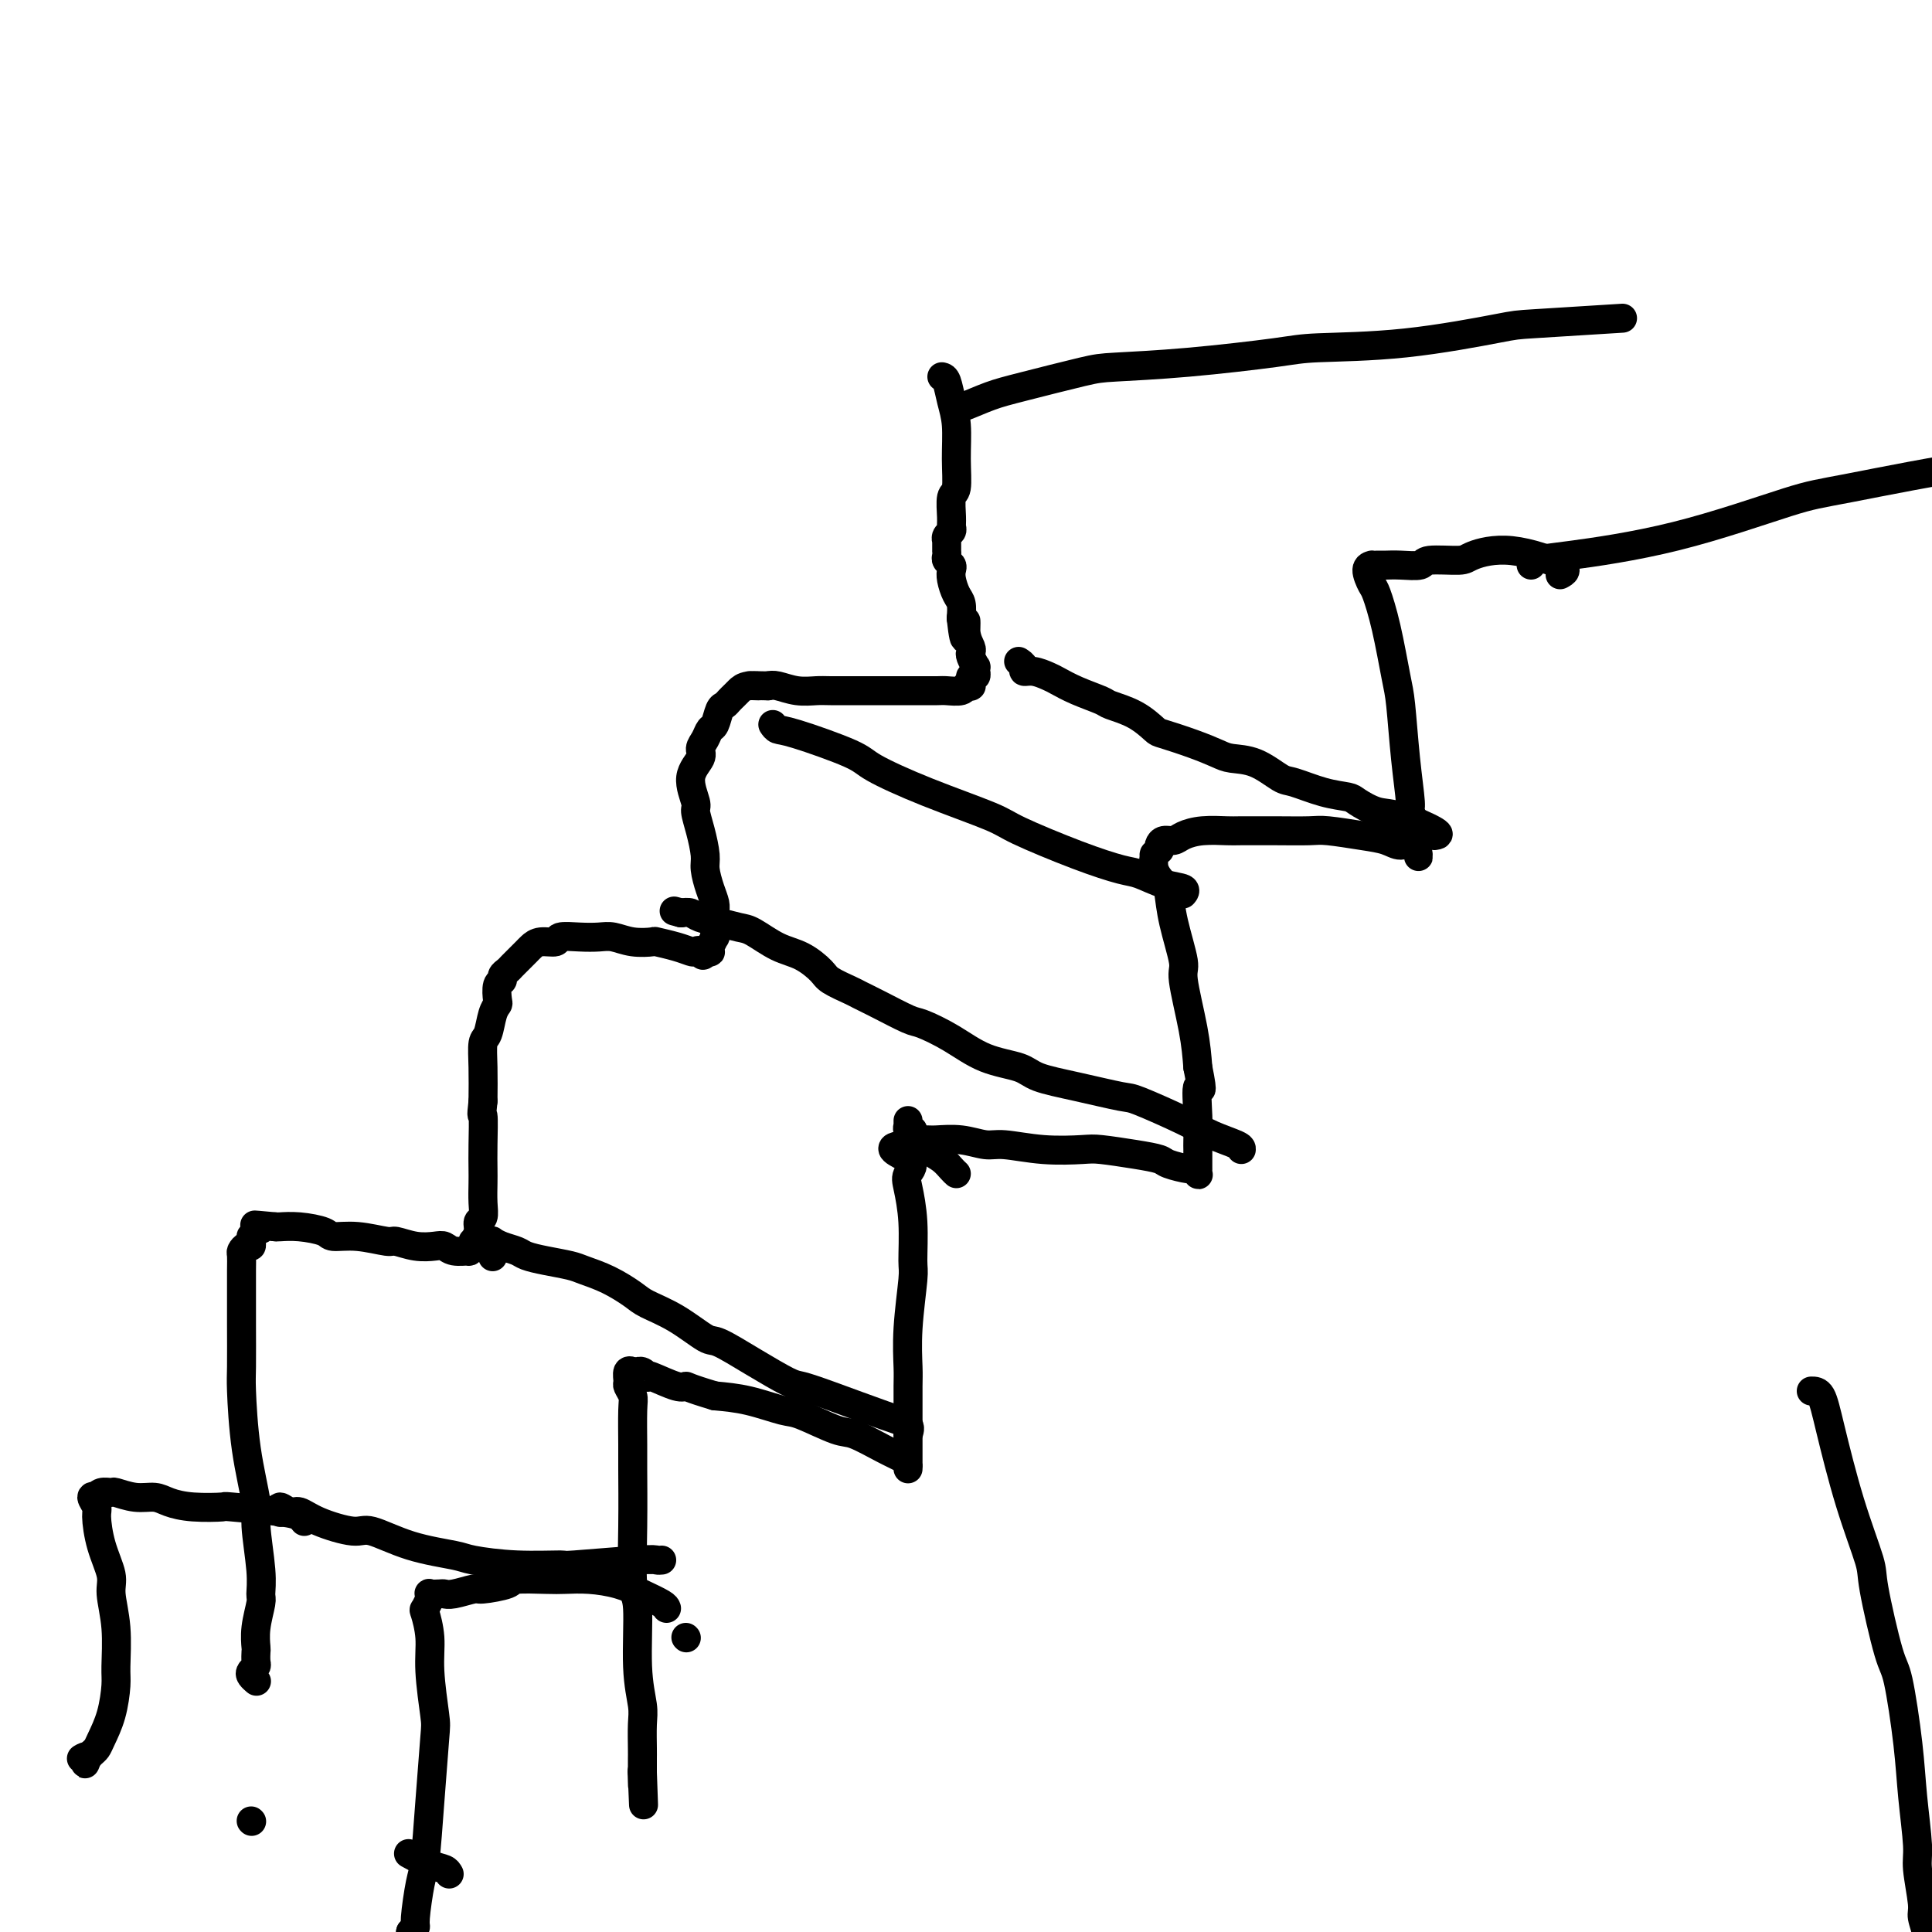 <svg viewBox='0 0 400 400' version='1.1' xmlns='http://www.w3.org/2000/svg' xmlns:xlink='http://www.w3.org/1999/xlink'><g fill='none' stroke='#000000' stroke-width='6' stroke-linecap='round' stroke-linejoin='round'><path d='M323,119c0.902,-0.484 1.803,-0.968 0,-2c-1.803,-1.032 -6.312,-2.613 -10,-3c-3.688,-0.387 -6.556,0.418 -8,1c-1.444,0.582 -1.466,0.941 -3,1c-1.534,0.059 -4.582,-0.180 -6,0c-1.418,0.180 -1.206,0.780 -2,1c-0.794,0.220 -2.595,0.059 -4,0c-1.405,-0.059 -2.414,-0.016 -3,0c-0.586,0.016 -0.750,0.005 -1,0c-0.250,-0.005 -0.586,-0.005 -1,0c-0.414,0.005 -0.908,0.015 -1,0c-0.092,-0.015 0.216,-0.053 0,0c-0.216,0.053 -0.955,0.198 -1,1c-0.045,0.802 0.604,2.260 1,3c0.396,0.740 0.540,0.763 1,2c0.460,1.237 1.238,3.687 2,7c0.762,3.313 1.510,7.488 2,10c0.490,2.512 0.724,3.362 1,6c0.276,2.638 0.596,7.064 1,11c0.404,3.936 0.893,7.380 1,9c0.107,1.620 -0.167,1.415 0,2c0.167,0.585 0.777,1.961 1,3c0.223,1.039 0.060,1.743 0,2c-0.060,0.257 -0.016,0.069 0,0c0.016,-0.069 0.004,-0.018 0,0c-0.004,0.018 -0.001,0.005 0,0c0.001,-0.005 0.000,-0.001 0,0c-0.000,0.001 -0.000,0.001 0,0'/><path d='M293,173c1.374,8.604 0.310,2.114 0,0c-0.310,-2.114 0.133,0.149 0,1c-0.133,0.851 -0.843,0.292 -1,0c-0.157,-0.292 0.239,-0.317 0,0c-0.239,0.317 -1.114,0.975 -2,1c-0.886,0.025 -1.784,-0.582 -3,-1c-1.216,-0.418 -2.749,-0.648 -5,-1c-2.251,-0.352 -5.219,-0.826 -7,-1c-1.781,-0.174 -2.373,-0.047 -4,0c-1.627,0.047 -4.288,0.015 -7,0c-2.712,-0.015 -5.475,-0.014 -7,0c-1.525,0.014 -1.813,0.042 -3,0c-1.187,-0.042 -3.274,-0.152 -5,0c-1.726,0.152 -3.090,0.567 -4,1c-0.910,0.433 -1.367,0.885 -2,1c-0.633,0.115 -1.441,-0.109 -2,0c-0.559,0.109 -0.867,0.549 -1,1c-0.133,0.451 -0.090,0.914 0,1c0.090,0.086 0.227,-0.205 0,0c-0.227,0.205 -0.818,0.906 -1,1c-0.182,0.094 0.044,-0.419 0,0c-0.044,0.419 -0.358,1.769 0,3c0.358,1.231 1.386,2.343 2,3c0.614,0.657 0.812,0.858 1,2c0.188,1.142 0.365,3.223 1,6c0.635,2.777 1.727,6.250 2,8c0.273,1.750 -0.273,1.779 0,4c0.273,2.221 1.364,6.635 2,10c0.636,3.365 0.818,5.683 1,8'/><path d='M248,221c1.392,6.959 0.373,3.856 0,4c-0.373,0.144 -0.100,3.535 0,6c0.100,2.465 0.027,4.004 0,5c-0.027,0.996 -0.007,1.447 0,2c0.007,0.553 0.003,1.207 0,2c-0.003,0.793 -0.005,1.725 0,2c0.005,0.275 0.015,-0.108 0,0c-0.015,0.108 -0.057,0.705 0,1c0.057,0.295 0.211,0.286 0,0c-0.211,-0.286 -0.787,-0.850 -1,-1c-0.213,-0.150 -0.063,0.114 -1,0c-0.937,-0.114 -2.960,-0.605 -4,-1c-1.040,-0.395 -1.096,-0.693 -2,-1c-0.904,-0.307 -2.654,-0.622 -5,-1c-2.346,-0.378 -5.287,-0.818 -7,-1c-1.713,-0.182 -2.196,-0.105 -4,0c-1.804,0.105 -4.928,0.238 -8,0c-3.072,-0.238 -6.093,-0.849 -8,-1c-1.907,-0.151 -2.700,0.156 -4,0c-1.300,-0.156 -3.108,-0.775 -5,-1c-1.892,-0.225 -3.870,-0.057 -5,0c-1.130,0.057 -1.413,0.001 -2,0c-0.587,-0.001 -1.478,0.052 -2,0c-0.522,-0.052 -0.676,-0.210 -1,0c-0.324,0.210 -0.819,0.788 -1,1c-0.181,0.212 -0.049,0.057 0,0c0.049,-0.057 0.014,-0.016 0,0c-0.014,0.016 -0.007,0.008 0,0'/><path d='M188,237c-6.192,0.370 -1.674,1.794 0,3c1.674,1.206 0.502,2.193 0,3c-0.502,0.807 -0.334,1.434 0,3c0.334,1.566 0.836,4.072 1,7c0.164,2.928 -0.009,6.279 0,8c0.009,1.721 0.198,1.811 0,4c-0.198,2.189 -0.785,6.477 -1,10c-0.215,3.523 -0.058,6.280 0,8c0.058,1.720 0.015,2.401 0,4c-0.015,1.599 -0.004,4.116 0,6c0.004,1.884 0.001,3.136 0,4c-0.001,0.864 -0.000,1.341 0,2c0.000,0.659 0.000,1.501 0,2c-0.000,0.499 -0.000,0.656 0,1c0.000,0.344 0.000,0.877 0,1c-0.000,0.123 -0.000,-0.162 0,0c0.000,0.162 0.000,0.772 0,1c-0.000,0.228 -0.001,0.073 0,0c0.001,-0.073 0.005,-0.062 0,0c-0.005,0.062 -0.018,0.177 0,0c0.018,-0.177 0.066,-0.647 0,-1c-0.066,-0.353 -0.248,-0.589 -1,-1c-0.752,-0.411 -2.074,-0.998 -4,-2c-1.926,-1.002 -4.456,-2.419 -6,-3c-1.544,-0.581 -2.102,-0.327 -4,-1c-1.898,-0.673 -5.138,-2.273 -7,-3c-1.862,-0.727 -2.348,-0.580 -4,-1c-1.652,-0.420 -4.472,-1.406 -7,-2c-2.528,-0.594 -4.764,-0.797 -7,-1'/><path d='M148,289c-5.801,-1.723 -5.802,-2.030 -6,-2c-0.198,0.030 -0.592,0.397 -2,0c-1.408,-0.397 -3.831,-1.556 -5,-2c-1.169,-0.444 -1.083,-0.171 -1,0c0.083,0.171 0.162,0.242 0,0c-0.162,-0.242 -0.564,-0.796 -1,-1c-0.436,-0.204 -0.905,-0.056 -1,0c-0.095,0.056 0.185,0.022 0,0c-0.185,-0.022 -0.835,-0.032 -1,0c-0.165,0.032 0.156,0.106 0,0c-0.156,-0.106 -0.788,-0.391 -1,0c-0.212,0.391 -0.004,1.459 0,2c0.004,0.541 -0.195,0.553 0,1c0.195,0.447 0.785,1.327 1,2c0.215,0.673 0.057,1.140 0,3c-0.057,1.860 -0.011,5.112 0,7c0.011,1.888 -0.012,2.410 0,5c0.012,2.590 0.060,7.246 0,12c-0.060,4.754 -0.226,9.606 0,12c0.226,2.394 0.845,2.329 1,5c0.155,2.671 -0.155,8.078 0,12c0.155,3.922 0.773,6.360 1,8c0.227,1.640 0.061,2.481 0,4c-0.061,1.519 -0.016,3.717 0,5c0.016,1.283 0.004,1.650 0,2c-0.004,0.350 -0.001,0.682 0,1c0.001,0.318 0.000,0.621 0,1c-0.000,0.379 -0.000,0.834 0,1c0.000,0.166 0.000,0.045 0,0c-0.000,-0.045 -0.000,-0.013 0,0c0.000,0.013 0.000,0.006 0,0'/><path d='M133,367c0.464,12.702 0.125,3.958 0,1c-0.125,-2.958 -0.036,-0.131 0,1c0.036,1.131 0.018,0.565 0,0'/><path d='M195,78c0.340,0.077 0.681,0.154 1,1c0.319,0.846 0.618,2.462 1,4c0.382,1.538 0.849,3.000 1,5c0.151,2.000 -0.012,4.539 0,7c0.012,2.461 0.200,4.845 0,6c-0.200,1.155 -0.790,1.083 -1,2c-0.210,0.917 -0.042,2.824 0,4c0.042,1.176 -0.041,1.622 0,2c0.041,0.378 0.207,0.689 0,1c-0.207,0.311 -0.788,0.623 -1,1c-0.212,0.377 -0.057,0.819 0,1c0.057,0.181 0.015,0.100 0,0c-0.015,-0.100 -0.004,-0.219 0,0c0.004,0.219 0.001,0.776 0,1c-0.001,0.224 -0.000,0.116 0,0c0.000,-0.116 -0.001,-0.238 0,0c0.001,0.238 0.004,0.837 0,1c-0.004,0.163 -0.015,-0.112 0,0c0.015,0.112 0.056,0.609 0,1c-0.056,0.391 -0.208,0.675 0,1c0.208,0.325 0.778,0.691 1,1c0.222,0.309 0.098,0.561 0,1c-0.098,0.439 -0.171,1.066 0,2c0.171,0.934 0.584,2.174 1,3c0.416,0.826 0.833,1.236 1,2c0.167,0.764 0.083,1.882 0,3'/><path d='M199,128c0.861,7.885 1.014,2.598 1,1c-0.014,-1.598 -0.196,0.494 0,2c0.196,1.506 0.771,2.427 1,3c0.229,0.573 0.114,0.799 0,1c-0.114,0.201 -0.227,0.379 0,1c0.227,0.621 0.794,1.687 1,2c0.206,0.313 0.051,-0.127 0,0c-0.051,0.127 0.000,0.822 0,1c-0.000,0.178 -0.053,-0.162 0,0c0.053,0.162 0.210,0.827 0,1c-0.210,0.173 -0.788,-0.146 -1,0c-0.212,0.146 -0.057,0.757 0,1c0.057,0.243 0.015,0.118 0,0c-0.015,-0.118 -0.003,-0.227 0,0c0.003,0.227 -0.003,0.792 0,1c0.003,0.208 0.014,0.060 0,0c-0.014,-0.060 -0.053,-0.030 0,0c0.053,0.030 0.196,0.061 0,0c-0.196,-0.061 -0.732,-0.212 -1,0c-0.268,0.212 -0.267,0.789 -1,1c-0.733,0.211 -2.201,0.057 -3,0c-0.799,-0.057 -0.929,-0.015 -2,0c-1.071,0.015 -3.085,0.004 -4,0c-0.915,-0.004 -0.733,-0.001 -2,0c-1.267,0.001 -3.983,0.001 -6,0c-2.017,-0.001 -3.335,-0.004 -5,0c-1.665,0.004 -3.678,0.015 -5,0c-1.322,-0.015 -1.952,-0.056 -3,0c-1.048,0.056 -2.513,0.207 -4,0c-1.487,-0.207 -2.996,-0.774 -4,-1c-1.004,-0.226 -1.502,-0.113 -2,0'/><path d='M159,142c-6.549,-0.142 -2.921,0.003 -2,0c0.921,-0.003 -0.867,-0.155 -2,0c-1.133,0.155 -1.613,0.617 -2,1c-0.387,0.383 -0.681,0.688 -1,1c-0.319,0.312 -0.663,0.632 -1,1c-0.337,0.368 -0.667,0.784 -1,1c-0.333,0.216 -0.668,0.232 -1,1c-0.332,0.768 -0.661,2.287 -1,3c-0.339,0.713 -0.688,0.618 -1,1c-0.312,0.382 -0.587,1.241 -1,2c-0.413,0.759 -0.963,1.420 -1,2c-0.037,0.580 0.438,1.080 0,2c-0.438,0.920 -1.788,2.259 -2,4c-0.212,1.741 0.713,3.882 1,5c0.287,1.118 -0.064,1.212 0,2c0.064,0.788 0.543,2.270 1,4c0.457,1.730 0.893,3.708 1,5c0.107,1.292 -0.115,1.896 0,3c0.115,1.104 0.566,2.706 1,4c0.434,1.294 0.849,2.278 1,3c0.151,0.722 0.037,1.182 0,2c-0.037,0.818 0.004,1.994 0,3c-0.004,1.006 -0.054,1.843 0,2c0.054,0.157 0.212,-0.364 0,0c-0.212,0.364 -0.793,1.614 -1,2c-0.207,0.386 -0.042,-0.093 0,0c0.042,0.093 -0.041,0.757 0,1c0.041,0.243 0.207,0.065 0,0c-0.207,-0.065 -0.786,-0.018 -1,0c-0.214,0.018 -0.061,0.005 0,0c0.061,-0.005 0.031,-0.003 0,0'/><path d='M146,197c-0.483,1.550 -0.691,0.426 -1,0c-0.309,-0.426 -0.721,-0.153 -1,0c-0.279,0.153 -0.426,0.186 -1,0c-0.574,-0.186 -1.574,-0.589 -3,-1c-1.426,-0.411 -3.276,-0.828 -4,-1c-0.724,-0.172 -0.320,-0.098 -1,0c-0.680,0.098 -2.442,0.221 -4,0c-1.558,-0.221 -2.912,-0.787 -4,-1c-1.088,-0.213 -1.909,-0.072 -3,0c-1.091,0.072 -2.453,0.075 -4,0c-1.547,-0.075 -3.279,-0.227 -4,0c-0.721,0.227 -0.431,0.834 -1,1c-0.569,0.166 -1.998,-0.110 -3,0c-1.002,0.110 -1.578,0.607 -2,1c-0.422,0.393 -0.690,0.683 -1,1c-0.310,0.317 -0.661,0.662 -1,1c-0.339,0.338 -0.664,0.668 -1,1c-0.336,0.332 -0.682,0.664 -1,1c-0.318,0.336 -0.607,0.675 -1,1c-0.393,0.325 -0.889,0.636 -1,1c-0.111,0.364 0.163,0.781 0,1c-0.163,0.219 -0.765,0.241 -1,1c-0.235,0.759 -0.105,2.256 0,3c0.105,0.744 0.186,0.734 0,1c-0.186,0.266 -0.638,0.806 -1,2c-0.362,1.194 -0.633,3.042 -1,4c-0.367,0.958 -0.830,1.027 -1,2c-0.170,0.973 -0.049,2.849 0,5c0.049,2.151 0.024,4.575 0,7'/><path d='M100,228c-0.464,4.100 -0.125,2.351 0,3c0.125,0.649 0.034,3.698 0,6c-0.034,2.302 -0.013,3.859 0,5c0.013,1.141 0.019,1.866 0,3c-0.019,1.134 -0.061,2.676 0,4c0.061,1.324 0.227,2.431 0,3c-0.227,0.569 -0.845,0.601 -1,1c-0.155,0.399 0.155,1.165 0,2c-0.155,0.835 -0.773,1.740 -1,2c-0.227,0.260 -0.061,-0.126 0,0c0.061,0.126 0.018,0.765 0,1c-0.018,0.235 -0.009,0.067 0,0c0.009,-0.067 0.019,-0.032 0,0c-0.019,0.032 -0.067,0.062 0,0c0.067,-0.062 0.250,-0.217 0,0c-0.250,0.217 -0.933,0.804 -1,1c-0.067,0.196 0.482,0.001 0,0c-0.482,-0.001 -1.996,0.192 -3,0c-1.004,-0.192 -1.497,-0.768 -2,-1c-0.503,-0.232 -1.014,-0.119 -2,0c-0.986,0.119 -2.446,0.243 -4,0c-1.554,-0.243 -3.201,-0.852 -4,-1c-0.799,-0.148 -0.751,0.167 -2,0c-1.249,-0.167 -3.795,-0.815 -6,-1c-2.205,-0.185 -4.069,0.094 -5,0c-0.931,-0.094 -0.930,-0.561 -2,-1c-1.070,-0.439 -3.211,-0.849 -5,-1c-1.789,-0.151 -3.225,-0.043 -4,0c-0.775,0.043 -0.887,0.022 -1,0'/><path d='M57,254c-6.978,-0.662 -3.922,-0.318 -3,0c0.922,0.318 -0.288,0.611 -1,1c-0.712,0.389 -0.926,0.874 -1,1c-0.074,0.126 -0.010,-0.106 0,0c0.010,0.106 -0.036,0.552 0,1c0.036,0.448 0.153,0.898 0,1c-0.153,0.102 -0.577,-0.145 -1,0c-0.423,0.145 -0.845,0.681 -1,1c-0.155,0.319 -0.041,0.422 0,1c0.041,0.578 0.011,1.633 0,3c-0.011,1.367 -0.003,3.048 0,4c0.003,0.952 0.003,1.176 0,2c-0.003,0.824 -0.007,2.248 0,5c0.007,2.752 0.025,6.832 0,9c-0.025,2.168 -0.094,2.424 0,5c0.094,2.576 0.351,7.471 1,12c0.649,4.529 1.692,8.691 2,11c0.308,2.309 -0.117,2.763 0,5c0.117,2.237 0.778,6.256 1,9c0.222,2.744 0.007,4.212 0,5c-0.007,0.788 0.194,0.898 0,2c-0.194,1.102 -0.783,3.198 -1,5c-0.217,1.802 -0.062,3.309 0,4c0.062,0.691 0.030,0.566 0,1c-0.030,0.434 -0.057,1.426 0,2c0.057,0.574 0.198,0.728 0,1c-0.198,0.272 -0.733,0.660 -1,1c-0.267,0.340 -0.264,0.630 0,1c0.264,0.370 0.790,0.820 1,1c0.210,0.180 0.105,0.090 0,0'/><path d='M297,173c0.671,-0.099 1.342,-0.198 0,-1c-1.342,-0.802 -4.699,-2.308 -7,-3c-2.301,-0.692 -3.548,-0.571 -5,-1c-1.452,-0.429 -3.111,-1.408 -4,-2c-0.889,-0.592 -1.009,-0.796 -2,-1c-0.991,-0.204 -2.853,-0.408 -5,-1c-2.147,-0.592 -4.579,-1.572 -6,-2c-1.421,-0.428 -1.830,-0.302 -3,-1c-1.170,-0.698 -3.102,-2.219 -5,-3c-1.898,-0.781 -3.764,-0.823 -5,-1c-1.236,-0.177 -1.844,-0.488 -3,-1c-1.156,-0.512 -2.860,-1.226 -5,-2c-2.140,-0.774 -4.717,-1.607 -6,-2c-1.283,-0.393 -1.273,-0.346 -2,-1c-0.727,-0.654 -2.191,-2.010 -4,-3c-1.809,-0.990 -3.964,-1.613 -5,-2c-1.036,-0.387 -0.952,-0.539 -2,-1c-1.048,-0.461 -3.227,-1.233 -5,-2c-1.773,-0.767 -3.139,-1.529 -4,-2c-0.861,-0.471 -1.215,-0.652 -2,-1c-0.785,-0.348 -2.000,-0.864 -3,-1c-1.000,-0.136 -1.785,0.107 -2,0c-0.215,-0.107 0.138,-0.565 0,-1c-0.138,-0.435 -0.768,-0.848 -1,-1c-0.232,-0.152 -0.066,-0.043 0,0c0.066,0.043 0.033,0.022 0,0'/><path d='M160,150c0.280,0.415 0.559,0.829 1,1c0.441,0.171 1.042,0.097 4,1c2.958,0.903 8.272,2.781 11,4c2.728,1.219 2.869,1.779 5,3c2.131,1.221 6.251,3.105 11,5c4.749,1.895 10.127,3.802 13,5c2.873,1.198 3.240,1.687 6,3c2.760,1.313 7.914,3.451 12,5c4.086,1.549 7.105,2.510 9,3c1.895,0.490 2.665,0.510 4,1c1.335,0.490 3.234,1.451 5,2c1.766,0.549 3.399,0.686 4,1c0.601,0.314 0.172,0.804 0,1c-0.172,0.196 -0.086,0.098 0,0'/><path d='M198,243c-0.262,-0.235 -0.524,-0.470 -1,-1c-0.476,-0.530 -1.165,-1.357 -2,-2c-0.835,-0.643 -1.817,-1.104 -3,-2c-1.183,-0.896 -2.566,-2.226 -3,-3c-0.434,-0.774 0.080,-0.991 0,-1c-0.080,-0.009 -0.753,0.190 -1,0c-0.247,-0.190 -0.066,-0.769 0,-1c0.066,-0.231 0.018,-0.113 0,0c-0.018,0.113 -0.005,0.223 0,0c0.005,-0.223 0.001,-0.778 0,-1c-0.001,-0.222 -0.001,-0.111 0,0'/><path d='M257,238c0.030,-0.256 0.060,-0.512 -1,-1c-1.060,-0.488 -3.211,-1.209 -5,-2c-1.789,-0.791 -3.218,-1.654 -6,-3c-2.782,-1.346 -6.919,-3.176 -9,-4c-2.081,-0.824 -2.105,-0.642 -4,-1c-1.895,-0.358 -5.659,-1.257 -9,-2c-3.341,-0.743 -6.257,-1.331 -8,-2c-1.743,-0.669 -2.312,-1.420 -4,-2c-1.688,-0.580 -4.496,-0.988 -7,-2c-2.504,-1.012 -4.706,-2.628 -7,-4c-2.294,-1.372 -4.681,-2.499 -6,-3c-1.319,-0.501 -1.568,-0.375 -3,-1c-1.432,-0.625 -4.045,-2.001 -6,-3c-1.955,-0.999 -3.253,-1.623 -4,-2c-0.747,-0.377 -0.943,-0.508 -2,-1c-1.057,-0.492 -2.976,-1.344 -4,-2c-1.024,-0.656 -1.155,-1.117 -2,-2c-0.845,-0.883 -2.406,-2.187 -4,-3c-1.594,-0.813 -3.221,-1.135 -5,-2c-1.779,-0.865 -3.708,-2.274 -5,-3c-1.292,-0.726 -1.946,-0.769 -3,-1c-1.054,-0.231 -2.509,-0.650 -4,-1c-1.491,-0.350 -3.017,-0.633 -4,-1c-0.983,-0.367 -1.424,-0.819 -2,-1c-0.576,-0.181 -1.288,-0.090 -2,0'/><path d='M141,189c-2.500,-0.667 -1.250,-0.333 0,0'/><path d='M188,297c0.278,-0.724 0.556,-1.449 0,-2c-0.556,-0.551 -1.944,-0.929 -5,-2c-3.056,-1.071 -7.778,-2.834 -11,-4c-3.222,-1.166 -4.943,-1.735 -6,-2c-1.057,-0.265 -1.449,-0.227 -3,-1c-1.551,-0.773 -4.261,-2.357 -7,-4c-2.739,-1.643 -5.508,-3.345 -7,-4c-1.492,-0.655 -1.706,-0.262 -3,-1c-1.294,-0.738 -3.666,-2.607 -6,-4c-2.334,-1.393 -4.629,-2.310 -6,-3c-1.371,-0.690 -1.819,-1.155 -3,-2c-1.181,-0.845 -3.097,-2.072 -5,-3c-1.903,-0.928 -3.793,-1.558 -5,-2c-1.207,-0.442 -1.730,-0.696 -3,-1c-1.270,-0.304 -3.286,-0.660 -5,-1c-1.714,-0.340 -3.125,-0.666 -4,-1c-0.875,-0.334 -1.215,-0.676 -2,-1c-0.785,-0.324 -2.014,-0.629 -3,-1c-0.986,-0.371 -1.728,-0.807 -2,-1c-0.272,-0.193 -0.073,-0.145 0,0c0.073,0.145 0.020,0.385 0,1c-0.020,0.615 -0.006,1.604 0,2c0.006,0.396 0.003,0.198 0,0'/><path d='M142,339c0.000,0.000 0.100,0.100 0.1,0.1'/><path d='M63,315c-0.267,-0.339 -0.535,-0.679 -1,-1c-0.465,-0.321 -1.129,-0.625 -4,-1c-2.871,-0.375 -7.951,-0.823 -10,-1c-2.049,-0.177 -1.068,-0.085 -2,0c-0.932,0.085 -3.777,0.163 -6,0c-2.223,-0.163 -3.823,-0.565 -5,-1c-1.177,-0.435 -1.929,-0.902 -3,-1c-1.071,-0.098 -2.459,0.174 -4,0c-1.541,-0.174 -3.235,-0.792 -4,-1c-0.765,-0.208 -0.602,-0.005 -1,0c-0.398,0.005 -1.357,-0.188 -2,0c-0.643,0.188 -0.972,0.757 -1,1c-0.028,0.243 0.243,0.159 0,0c-0.243,-0.159 -1.000,-0.394 -1,0c-0.000,0.394 0.755,1.418 1,2c0.245,0.582 -0.022,0.721 0,2c0.022,1.279 0.331,3.697 1,6c0.669,2.303 1.696,4.490 2,6c0.304,1.510 -0.117,2.342 0,4c0.117,1.658 0.771,4.142 1,7c0.229,2.858 0.034,6.089 0,8c-0.034,1.911 0.093,2.501 0,4c-0.093,1.499 -0.406,3.907 -1,6c-0.594,2.093 -1.468,3.870 -2,5c-0.532,1.130 -0.720,1.612 -1,2c-0.280,0.388 -0.651,0.682 -1,1c-0.349,0.318 -0.674,0.659 -1,1'/><path d='M18,364c-0.869,2.321 -0.042,0.625 0,0c0.042,-0.625 -0.702,-0.179 -1,0c-0.298,0.179 -0.149,0.089 0,0'/><path d='M138,333c-0.082,-0.249 -0.164,-0.497 -1,-1c-0.836,-0.503 -2.426,-1.259 -4,-2c-1.574,-0.741 -3.134,-1.467 -5,-2c-1.866,-0.533 -4.040,-0.872 -6,-1c-1.960,-0.128 -3.706,-0.044 -5,0c-1.294,0.044 -2.137,0.049 -4,0c-1.863,-0.049 -4.747,-0.153 -6,0c-1.253,0.153 -0.875,0.563 -2,1c-1.125,0.437 -3.753,0.902 -5,1c-1.247,0.098 -1.112,-0.169 -2,0c-0.888,0.169 -2.798,0.776 -4,1c-1.202,0.224 -1.695,0.064 -2,0c-0.305,-0.064 -0.420,-0.033 -1,0c-0.580,0.033 -1.623,0.069 -2,0c-0.377,-0.069 -0.088,-0.243 0,0c0.088,0.243 -0.025,0.902 0,1c0.025,0.098 0.188,-0.366 0,0c-0.188,0.366 -0.726,1.562 -1,2c-0.274,0.438 -0.283,0.119 0,1c0.283,0.881 0.857,2.964 1,5c0.143,2.036 -0.147,4.026 0,7c0.147,2.974 0.730,6.931 1,9c0.270,2.069 0.226,2.250 0,5c-0.226,2.750 -0.634,8.071 -1,13c-0.366,4.929 -0.689,9.467 -1,12c-0.311,2.533 -0.609,3.060 -1,5c-0.391,1.940 -0.874,5.291 -1,7c-0.126,1.709 0.107,1.774 0,2c-0.107,0.226 -0.553,0.613 -1,1'/><path d='M85,400c-0.833,6.667 -0.417,3.333 0,0'/><path d='M137,323c-0.354,0.031 -0.709,0.062 -1,0c-0.291,-0.062 -0.519,-0.216 -4,0c-3.481,0.216 -10.215,0.801 -13,1c-2.785,0.199 -1.620,0.010 -3,0c-1.380,-0.010 -5.304,0.157 -9,0c-3.696,-0.157 -7.164,-0.639 -9,-1c-1.836,-0.361 -2.042,-0.599 -4,-1c-1.958,-0.401 -5.669,-0.963 -9,-2c-3.331,-1.037 -6.281,-2.550 -8,-3c-1.719,-0.450 -2.205,0.162 -4,0c-1.795,-0.162 -4.898,-1.097 -7,-2c-2.102,-0.903 -3.204,-1.772 -4,-2c-0.796,-0.228 -1.285,0.186 -2,0c-0.715,-0.186 -1.654,-0.973 -2,-1c-0.346,-0.027 -0.099,0.707 0,1c0.099,0.293 0.049,0.147 0,0'/><path d='M93,388c-0.202,-0.369 -0.405,-0.738 -1,-1c-0.595,-0.262 -1.583,-0.417 -3,-1c-1.417,-0.583 -3.262,-1.595 -4,-2c-0.738,-0.405 -0.369,-0.202 0,0'/><path d='M52,377c0.000,0.000 0.100,0.100 0.1,0.1'/><path d='M199,84c-0.020,0.188 -0.039,0.377 1,0c1.039,-0.377 3.138,-1.318 5,-2c1.862,-0.682 3.489,-1.103 7,-2c3.511,-0.897 8.908,-2.268 12,-3c3.092,-0.732 3.880,-0.824 7,-1c3.120,-0.176 8.574,-0.436 15,-1c6.426,-0.564 13.826,-1.432 18,-2c4.174,-0.568 5.121,-0.835 9,-1c3.879,-0.165 10.688,-0.226 18,-1c7.312,-0.774 15.125,-2.259 19,-3c3.875,-0.741 3.813,-0.738 8,-1c4.187,-0.262 12.625,-0.789 16,-1c3.375,-0.211 1.688,-0.105 0,0'/><path d='M317,117c0.126,-0.378 0.252,-0.756 1,-1c0.748,-0.244 2.119,-0.355 7,-1c4.881,-0.645 13.272,-1.823 22,-4c8.728,-2.177 17.792,-5.354 23,-7c5.208,-1.646 6.561,-1.761 13,-3c6.439,-1.239 17.964,-3.603 28,-5c10.036,-1.397 18.582,-1.828 22,-2c3.418,-0.172 1.709,-0.086 0,0'/><path d='M375,288c0.708,-0.007 1.417,-0.013 2,1c0.583,1.013 1.042,3.046 2,7c0.958,3.954 2.416,9.831 4,15c1.584,5.169 3.293,9.632 4,12c0.707,2.368 0.413,2.641 1,6c0.587,3.359 2.056,9.802 3,13c0.944,3.198 1.362,3.149 2,6c0.638,2.851 1.496,8.602 2,13c0.504,4.398 0.656,7.442 1,11c0.344,3.558 0.881,7.631 1,10c0.119,2.369 -0.179,3.034 0,5c0.179,1.966 0.836,5.235 1,7c0.164,1.765 -0.166,2.028 0,3c0.166,0.972 0.828,2.652 1,4c0.172,1.348 -0.146,2.363 0,3c0.146,0.637 0.756,0.896 1,1c0.244,0.104 0.122,0.052 0,0'/></g>
</svg>